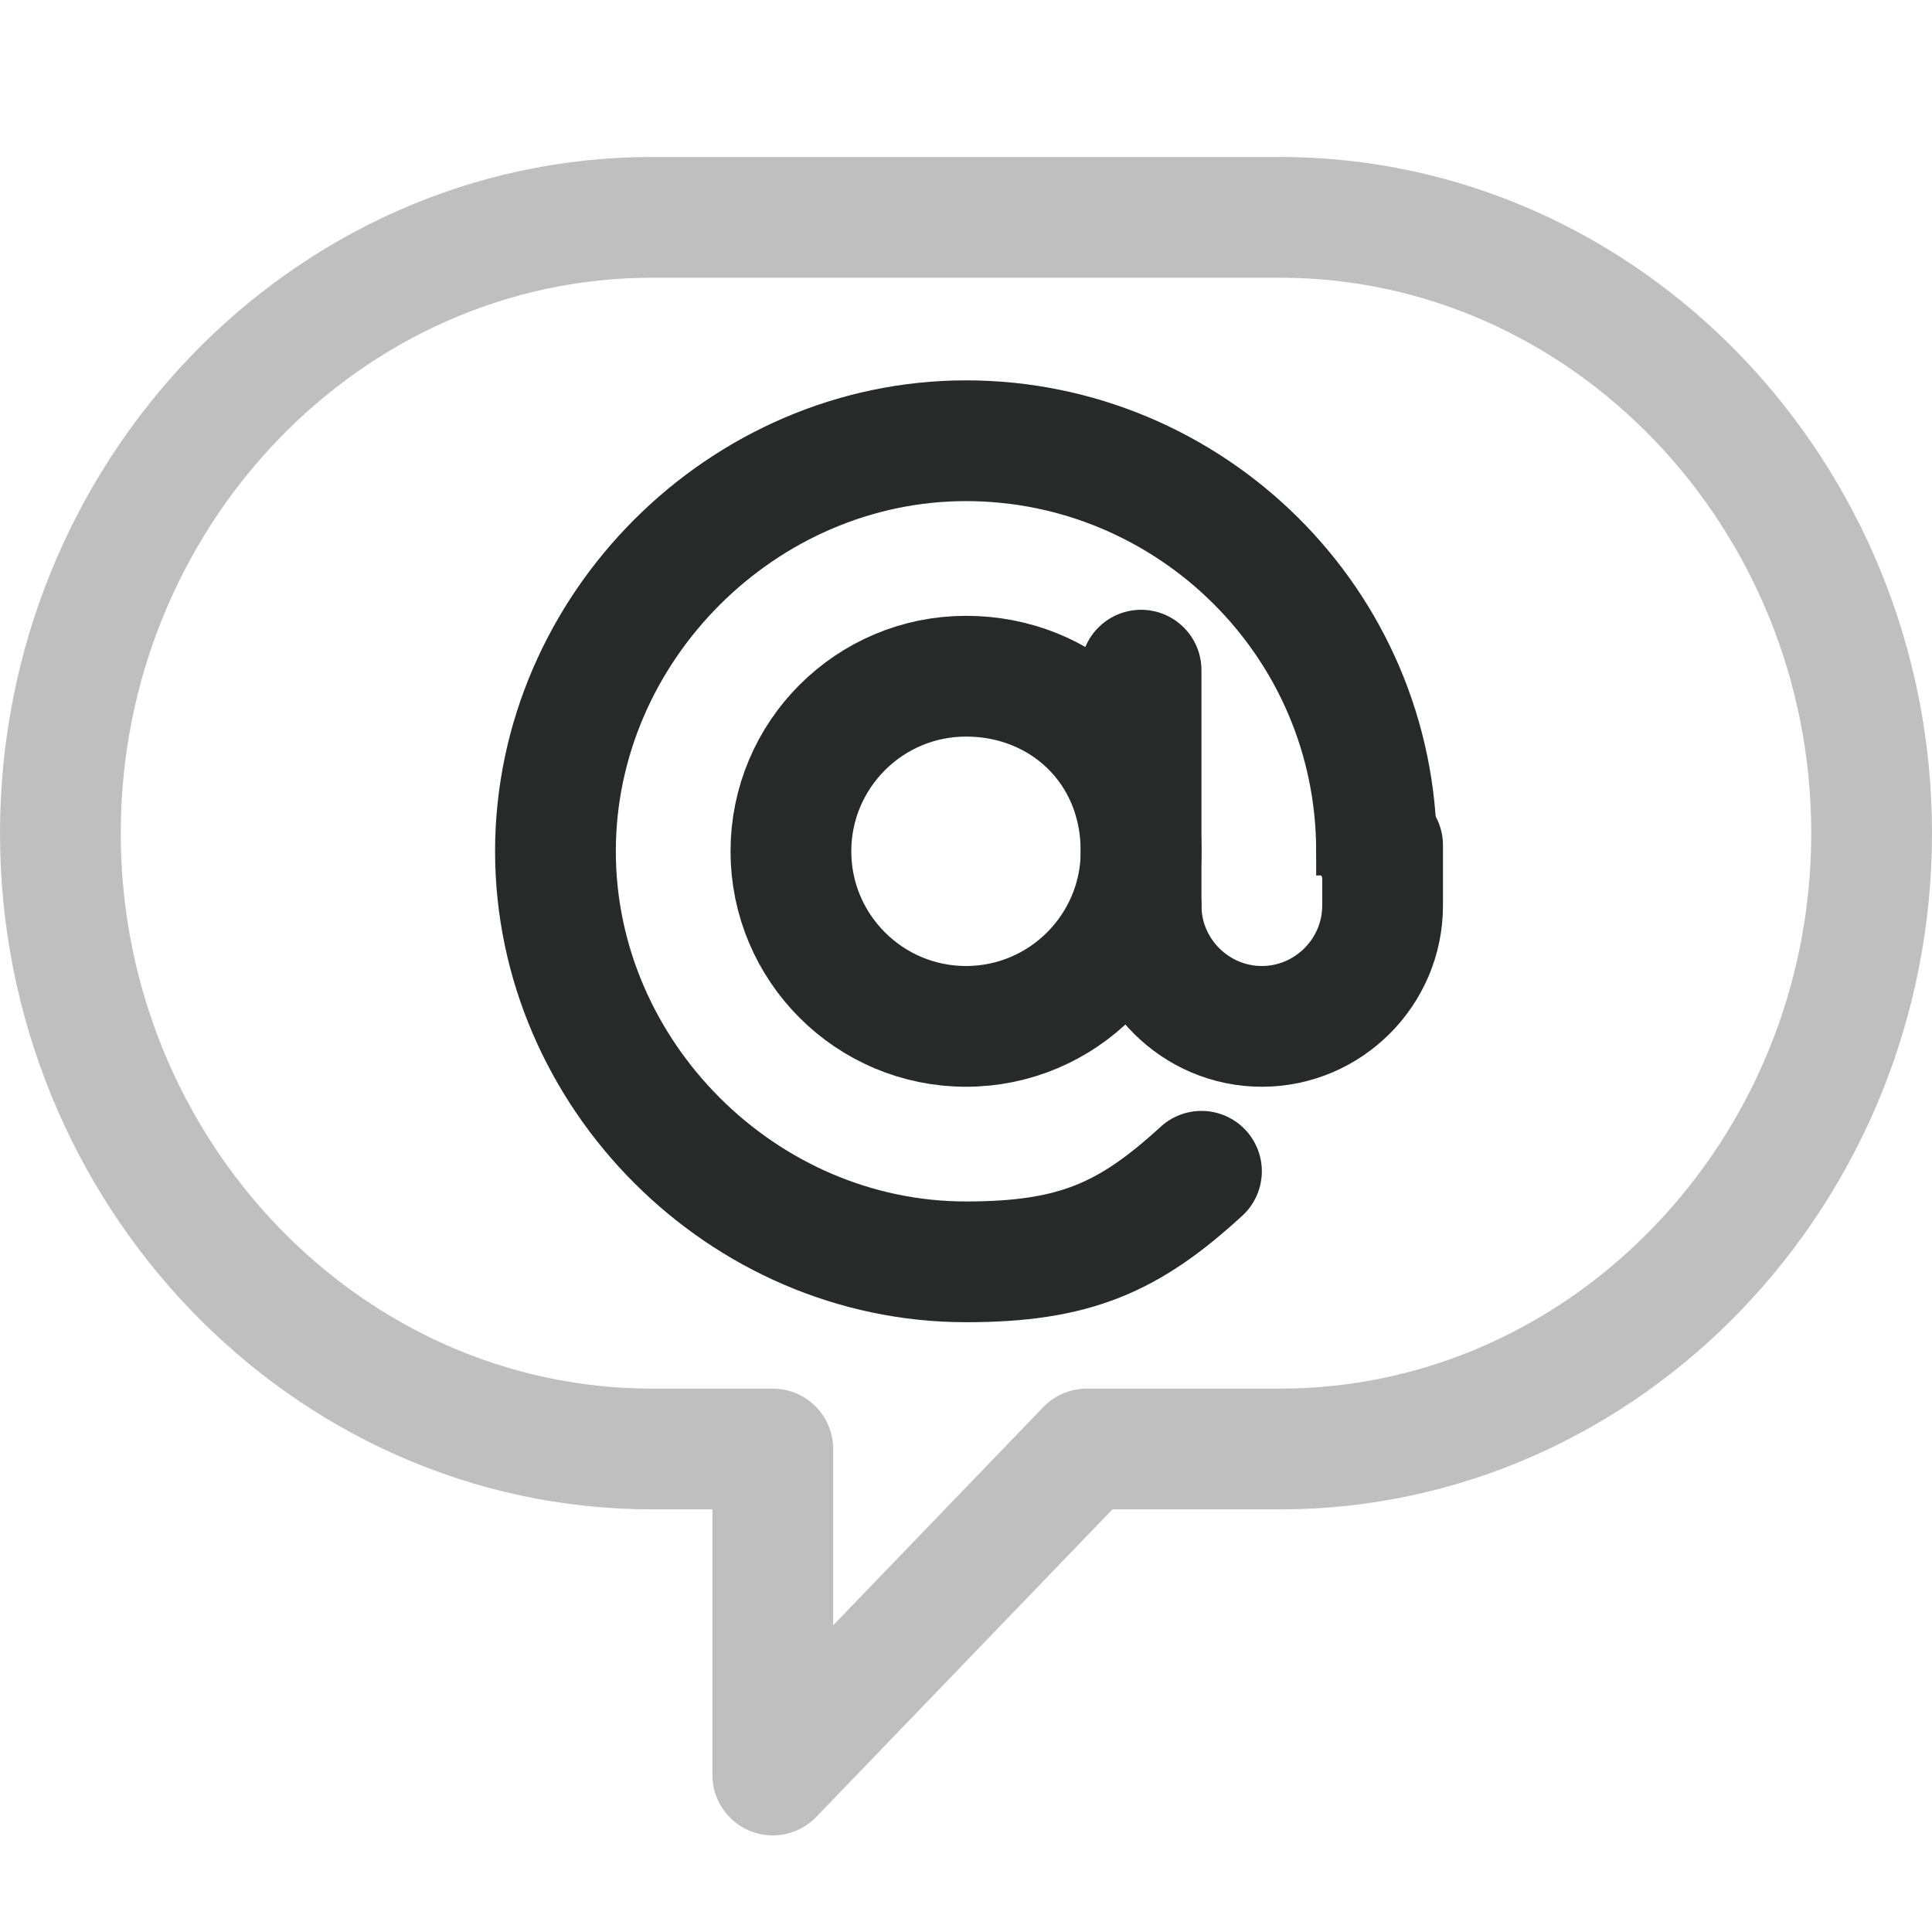 <?xml version="1.0" encoding="UTF-8"?> <svg xmlns="http://www.w3.org/2000/svg" viewBox="0 0 32 32" fill="none" stroke="#282929" stroke-width="2"><g id="this-icon"><path d="M31,13.8c0,5.6-4.4,10.2-9.8,10.2H18l-5.2,5.4V24h-2C5.4,24,1,19.4,1,13.8C1,8.2,5.4,3.6,10.8,3.6h10.4 C26.6,3.6,31,8.2,31,13.8z" stroke-linecap="round" stroke-linejoin="round" opacity="0.3"></path><path d="M18.9,14.1c0,1.6-1.3,2.9-2.9,2.9s-2.9-1.3-2.9-2.9s1.3-2.9,2.9-2.9S18.9,12.4,18.9,14.1z" stroke-linecap="round" stroke-linejoin="round"></path><path d="M22.8,14.1c0-3.8-3.1-6.8-6.8-6.8s-6.8,3.1-6.8,6.8s3.1,6.8,6.8,6.8c1.8,0,2.7-0.4,3.9-1.5" stroke-linecap="round" stroke-linejoin="round"></path><path d="M18.9,15c0,1.1,0.9,2,2,2s2-0.9,2-2v-1" stroke-linecap="round" stroke-linejoin="round"></path><path d="M22.8,14.5v-0.5"></path><path d="M18.9,15v-3.9" stroke-linecap="round" stroke-linejoin="round"></path></g></svg> 